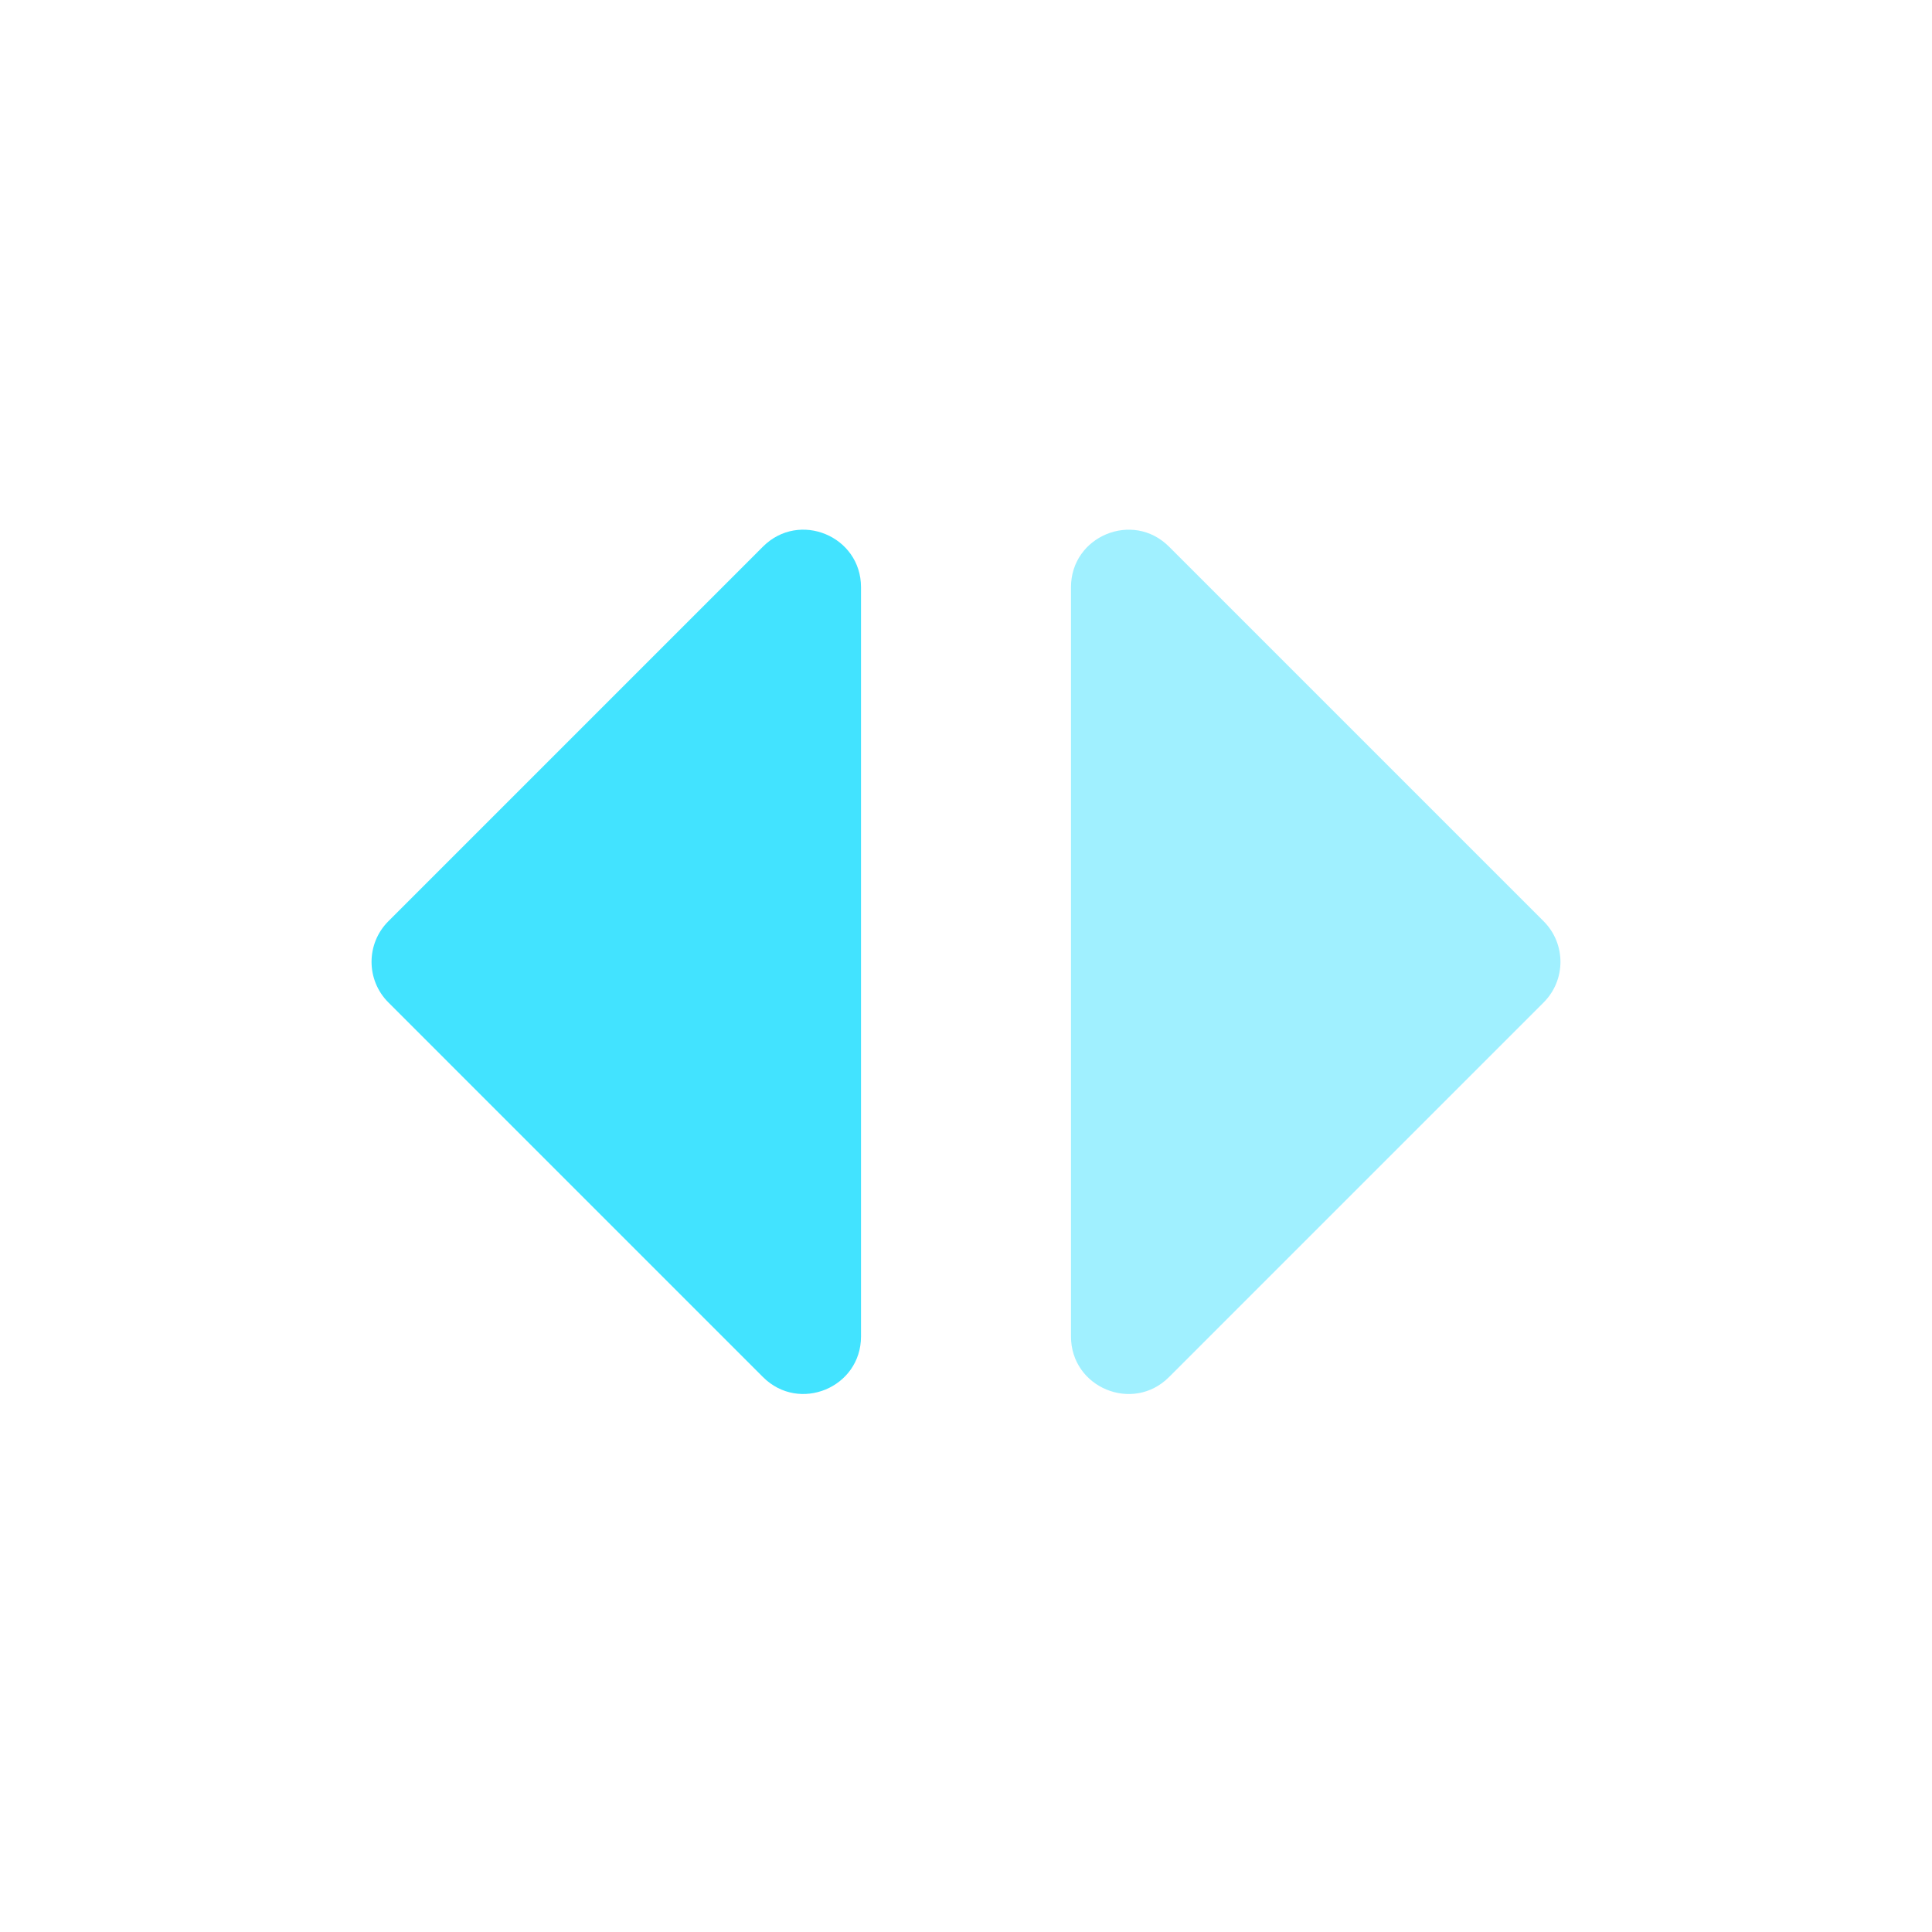 <svg width="100" height="100" viewBox="0 0 100 100" fill="none" xmlns="http://www.w3.org/2000/svg">
<g clip-path="url(#clip0_1582_6542)">
<path d="M20.102 47.683L39.492 28.292C41.364 26.42 44.566 27.746 44.566 30.394V69.175C44.566 71.823 41.364 73.149 39.492 71.277L20.102 51.886C18.941 50.725 18.941 48.844 20.102 47.683Z" fill="#42E3FF"/>
<path opacity="0.5" d="M79.898 51.887L60.508 71.278C58.636 73.15 55.434 71.824 55.434 69.177L55.434 30.395C55.434 27.747 58.636 26.421 60.508 28.294L79.898 47.684C81.059 48.845 81.059 50.727 79.898 51.887Z" fill="#42E3FF"/>
</g>
<defs>
<clipPath id="clip0_1582_6542">
<rect width="64" height="64" fill="white" transform="translate(18 18)"/>
</clipPath>
</defs>
</svg>
